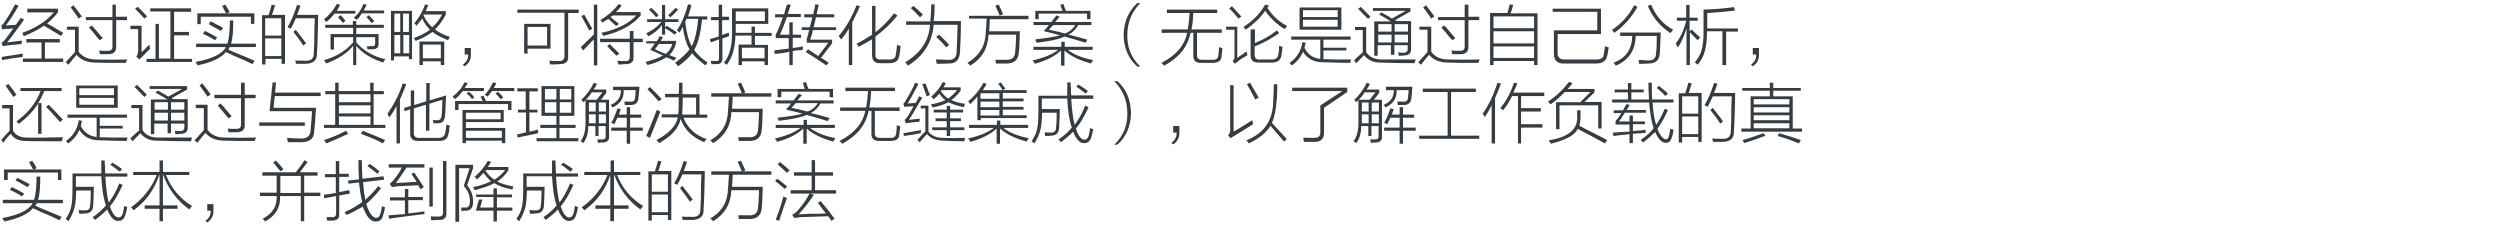 <?xml version="1.0" encoding="utf-8"?>
<!-- Generator: Adobe Illustrator 21.0.0, SVG Export Plug-In . SVG Version: 6.00 Build 0)  -->
<svg version="1.1" id="Layer_1" xmlns="http://www.w3.org/2000/svg" xmlns:xlink="http://www.w3.org/1999/xlink" x="0px" y="0px"
	 viewBox="0 0 807 77" style="enable-background:new 0 0 807 77;" xml:space="preserve">
<style type="text/css">
	.st0{fill:#91D2E0;}
	.st1{fill:#FFFFFF;}
	.st2{fill:#353D43;}
	.st3{fill:#0080C6;}
	.st4{fill:#9D9FA2;}
	.st5{fill:#0080C6;stroke:#0080C6;stroke-width:0.5;stroke-linecap:round;stroke-linejoin:round;stroke-miterlimit:10;}
	.st6{fill:#353D43;stroke:#353D43;stroke-width:0.5;stroke-miterlimit:10;}
</style>
<g>
	<g>
		<path class="st2" d="M2.3,13.7C3,13.6,4,13.5,5.4,13.3c0.8-0.1,1.3-0.1,1.7-0.2c-0.1,0.3-0.1,0.7-0.1,1.1
			c-3.2,0.3-5.2,0.5-6.1,0.7l-0.4-1.1c0.5-0.3,0.9-0.6,1.1-1c0.8-1,1.7-2.2,2.7-3.6c-0.3,0-0.6,0-1.1,0.1c-1.3,0-2.1,0.1-2.5,0.2
			L0.4,8.2c0.1,0,0.1,0,0.2-0.1c0.3-0.3,0.6-0.5,0.7-0.8c1.1-1.5,2.3-3.5,3.6-5.9l1.1,0.4C4.8,4.1,3.4,6.2,1.9,8.2
			c0.8,0,1.9-0.1,3.2-0.2c0.6-0.8,1.1-1.5,1.6-2.2l1.1,0.5C5.5,9.5,3.7,12,2.3,13.7z M0.7,19.4l-0.2-1c1-0.2,2.5-0.4,4.4-0.7
			c1.1-0.2,1.9-0.3,2.5-0.4c-0.1,0.4-0.1,0.8-0.1,1.1C5.1,18.6,2.8,19,0.7,19.4z M8.8,3.9V2.8h9.9V4c-1.1,1.4-2.3,2.6-3.5,3.6
			c0.9,0.4,2.2,1.2,4,2.3c0.5,0.3,1,0.5,1.2,0.7l-0.7,1c-1.5-0.9-3.3-2-5.5-3.3c-1.7,1.2-3.9,2.3-6.5,3.4c-0.1-0.1-0.2-0.3-0.3-0.7
			c-0.1-0.2-0.2-0.3-0.2-0.4c4.3-1.5,7.7-3.7,10.2-6.6H8.8z M7.4,18.9h6v-5.2H8.5v-1.1h10.8v1.1h-4.8v5.2h5.9V20h-13V18.9z"/>
		<path class="st2" d="M31,19.2c3.1,0.1,6.4,0.1,10.1,0c-0.1,0.1-0.3,0.5-0.5,1.1c-4.6,0-7.9,0-9.8-0.1c-2.6,0-4.6-0.8-6.1-2.5
			c-0.8,0.9-1.6,1.9-2.6,3.2l-0.9-0.8c0.9-1,1.9-2.1,3-3.3V9.6h-2.6V8.6h3.8v8.1C26.6,18.4,28.5,19.2,31,19.2z M25.4,6
			c-0.8-1.1-1.6-2.4-2.6-3.6l0.9-0.7c1.2,1.5,2.1,2.7,2.7,3.6L25.4,6z M36.3,1.5h1.1v3.9H41v1.1h-3.5v8.4c0.1,1.8-0.8,2.6-2.7,2.6
			c-1,0-1.9,0-2.5,0c-0.1-0.4-0.2-0.8-0.3-1.2c0.9,0.1,1.7,0.1,2.5,0.1c1.3,0.1,1.9-0.4,1.8-1.6V6.5h-8.6V5.5h8.6V1.5z M28.7,8.9
			l0.9-0.7c0.5,0.5,1.4,1.5,2.6,3c0.4,0.5,0.8,0.9,1,1.1l-1,0.7c-0.3-0.4-0.4-0.5-0.3-0.3C30.4,10.8,29.3,9.5,28.7,8.9z"/>
		<path class="st2" d="M45.8,16.8c0.6-0.6,1.4-1.4,2.4-2.4c0,0.2,0.1,0.5,0.2,1.1c0.1,0.1,0.1,0.1,0.1,0.2c-0.4,0.4-1,1-2,2
			c-0.7,0.7-1.2,1.2-1.5,1.5L44,18.3c0.4-0.5,0.6-1.3,0.6-2.1V9.4h-2.5V8.3h3.6V16.8z M44.5,2.2c0.8,0.8,1.8,1.8,3,3.1L46.6,6
			c-0.9-1-1.9-2.1-3-3.2L44.5,2.2z M48.5,3.7V2.7h13.2v1.1h-5.5v6.5h4.8v1.1h-4.8v7.6H62v1H47.3v-1h2.9V7.7h1.1v11.2H55V3.7H48.5z"
			/>
		<path class="st2" d="M63.8,21.1c-0.1-0.2-0.2-0.5-0.5-0.8c-0.1-0.2-0.1-0.3-0.2-0.3c5.4-1,8.7-2.6,9.8-4.8h-9.6v-1.1h10.1
			c0.5-1.5,0.8-4,0.8-7.5h1.1c0,3.4-0.2,5.9-0.7,7.5h8v1.1h-8.4c-0.1,0.1-0.1,0.2-0.2,0.3c-0.1,0.2-0.2,0.4-0.3,0.5
			c0.6,0.3,1.4,0.7,2.5,1.1c2.5,1,4.5,1.9,6,2.5l-0.7,1.1c-1.4-0.7-3.3-1.6-5.6-2.5c-1.3-0.6-2.2-1.1-3-1.4
			C71.4,18.7,68.4,20.1,63.8,21.1z M71.7,1.9l1-0.4c0.1,0.1,0.1,0.2,0.2,0.3c0.5,0.8,1,1.5,1.2,2.1l-0.9,0.4h8.9v3.4h-1.1V5.4H64.8
			v2.4h-1.1V4.3H73c-0.2-0.3-0.4-0.7-0.7-1.2C72.1,2.5,71.9,2.1,71.7,1.9z M69.4,13c-1.2-0.8-2.5-1.5-3.9-2.1l0.6-0.9
			c1.2,0.5,2.5,1.2,4,2.1L69.4,13z M71.3,10c-1.2-0.7-2.5-1.4-3.9-2.2L68,6.9c0.8,0.4,1.9,1,3.3,1.7C71.6,8.8,71.8,8.9,72,9L71.3,10
			z"/>
		<path class="st2" d="M84.6,4.9h2.1c0.4-1.3,0.8-2.4,1-3.4l1.1,0.2c-0.3,1.1-0.7,2.1-1,3.1H92v15.8h-1.1V19h-5.2v1.8h-1.1V4.9z
			 M85.6,5.9v5.6h5.2V5.9H85.6z M85.6,12.4v5.7h5.2v-5.7H85.6z M93.8,9.3c-0.1-0.1-0.3-0.2-0.5-0.3c-0.2-0.1-0.4-0.2-0.5-0.2
			c1.2-2,2.2-4.4,3.1-7.2l1.1,0.2c-0.3,1-0.7,2-1.1,3h6.8c0,0.3,0,0.7,0,1.3c-0.1,4.9-0.2,8.6-0.4,11.2c0.1,2.1-1.1,3.2-3.5,3.3
			c-1.1,0-2.2,0-3.2,0c0-0.1,0-0.1-0.1-0.2c-0.1-0.4-0.1-0.7-0.2-0.9c0.8,0.1,1.9,0.1,3.4,0.1c1.7,0.1,2.6-0.7,2.6-2.4
			c0.1-1.4,0.2-4.2,0.2-8.6c0.1-1.3,0.1-2.2,0.1-2.7h-6.1C94.8,7.5,94.3,8.6,93.8,9.3z M94.7,10.3l0.8-0.7c0.1,0.2,0.3,0.4,0.5,0.7
			c1.2,1.5,2.1,2.7,2.8,3.7l-0.9,0.7C96.9,13.1,95.8,11.7,94.7,10.3z"/>
		<path class="st2" d="M108.7,1.3l1.1,0.2c-0.3,0.7-0.7,1.4-1.1,2h6v0.9H108c-0.9,1.1-1.8,2.1-2.7,2.7c-0.3-0.4-0.5-0.7-0.8-0.8
			C106.3,4.9,107.7,3.2,108.7,1.3z M106.7,11h7.3V9H105V8h8.9V6.8h1.1V8h8.9v1H115V11h7.2v3.1c0.1,1.1-0.6,1.8-1.9,1.8
			c-0.4,0-1,0-1.7,0c0-0.1,0-0.3-0.1-0.5c0-0.2,0-0.4-0.1-0.5c0.2,0.1,0.5,0.1,0.9,0c0.3,0,0.5,0,0.7,0c0.8,0.1,1.2-0.3,1.1-1.1V12
			H115v1.7c2.5,2.8,5.6,4.6,9.4,5.4c-0.3,0.3-0.5,0.7-0.7,1.1c-3.9-1.3-6.8-3.1-8.7-5.4v6.2H114v-6.2c-1.9,2.4-4.8,4.2-8.7,5.7
			c-0.2-0.4-0.5-0.8-0.7-1.1c3.8-1,7-3,9.4-5.7V12h-6.2V16h-1.1V11z M111.5,6.7l-0.8,0.7c-0.5-0.6-1-1.2-1.6-1.8l0.8-0.7
			C110.5,5.4,111,6,111.5,6.7z M117.3,1.3l1.1,0.2c-0.3,0.7-0.7,1.3-1,1.9h6.6v0.9h-7.2c-0.4,0.7-0.9,1.4-1.6,2.1
			c-0.1-0.1-0.4-0.3-1-0.7C115.7,4.5,116.7,3,117.3,1.3z M120.8,6.8l-0.8,0.7c-0.5-0.7-1.1-1.3-1.7-2l0.8-0.6
			C119.5,5.4,120.1,6,120.8,6.8z"/>
		<path class="st2" d="M126.3,3.5h6.7v15.6h-1v-0.9h-4.8v1.3h-1V3.5z M127.3,4.4v5.9h1.9V4.4H127.3z M127.3,11.3v5.9h1.9v-5.9H127.3
			z M132,4.4h-1.9v5.9h1.9V4.4z M130.2,11.3v5.9h1.9v-5.9H130.2z M134.5,8.3c-0.2-0.3-0.5-0.5-0.8-0.7c1.6-2,2.8-4,3.5-6.2l1.1,0.3
			c-0.1,0.2-0.3,0.5-0.5,1c-0.2,0.4-0.3,0.7-0.4,0.9h6.5v1.1c-1.1,2.1-2.3,3.7-3.5,4.8c1.3,1,2.9,1.8,4.8,2.4
			c-0.1,0.1-0.1,0.2-0.2,0.4c-0.2,0.3-0.3,0.5-0.3,0.7c-2.1-0.8-3.8-1.7-5.1-2.7c-1.3,1-3.1,2-5.4,2.9c-0.2-0.3-0.4-0.6-0.6-0.9
			c2.1-0.8,3.9-1.7,5.2-2.7c-1-1-1.9-2.2-2.5-3.6C135.7,6.7,135.1,7.5,134.5,8.3z M135.4,13.4h8V21h-1.1v-1.2h-5.8V21h-1.1V13.4z
			 M136.5,14.4v4.4h5.8v-4.4H136.5z M136.8,4.7L136.8,4.7c-0.1,0.1-0.1,0.1-0.1,0.2c0.6,1.4,1.5,2.7,2.8,3.9
			c1.1-0.9,2.2-2.2,3.2-4.1H136.8z"/>
		<path class="st2" d="M152,15.5v1.8c0.1,1.9-0.6,3.2-2,4.1l-0.6-0.5c1.2-0.9,1.8-2,1.7-3.3H150v-2.1H152z"/>
		<path class="st2" d="M167,3.1h19.8v1.1h-3.4v14.1c0.1,1.6-0.8,2.4-2.7,2.4c-0.8,0.1-1.9,0.1-3.1,0.1c0-0.1,0-0.2-0.1-0.4
			c-0.1-0.3-0.1-0.6-0.2-0.8c1.2,0.1,2.2,0.1,3,0.1c1.3,0.1,1.9-0.5,1.9-1.6V4.1H167V3.1z M169.2,7.7h8.5v8h-7.4v1.6h-1.1V7.7z
			 M170.3,8.7v6h6.3v-6H170.3z"/>
		<path class="st2" d="M187.5,15.2c1.7-1.6,3.1-3,4.2-4.1V1.5h1.1v19.6h-1.1v-8.4c-1.1,1.1-2.3,2.4-3.5,3.6L187.5,15.2z M187.7,5.2
			l0.9-0.5c0.1,0.2,0.3,0.6,0.6,1.1c0.9,1.6,1.6,2.8,2,3.5l-1,0.5C189.4,8.3,188.6,6.8,187.7,5.2z M194.5,7.3
			c-0.1-0.1-0.2-0.2-0.3-0.4c-0.2-0.2-0.4-0.4-0.4-0.4c2.3-1.4,4.3-3.1,5.9-5.2l1,0.5c-0.1,0.1-0.3,0.3-0.5,0.6
			c-0.3,0.4-0.7,0.9-1.4,1.5h8V5c-2.6,3.1-6.6,5.3-12.1,6.6c-0.1-0.2-0.2-0.5-0.6-1c5.1-1.1,8.9-3,11.3-5.6h-7.6
			c-0.2,0.2-0.5,0.3-0.7,0.5c0.2,0.2,0.5,0.4,0.8,0.7c0.8,0.6,1.4,1.1,1.9,1.5l-0.9,0.7c-0.5-0.5-1.3-1.2-2.3-2.1
			c0.1,0.1,0,0-0.2-0.2C195.7,6.5,195.1,6.9,194.5,7.3z M203.4,10h1.1v2.5h3v1.1h-3v4.9c0.1,1.4-0.8,2.2-2.5,2.2
			c-0.3,0-0.8,0-1.3,0.1c-0.5,0-0.8,0-1.1,0c0-0.1,0-0.2-0.1-0.4c-0.1-0.3-0.1-0.6-0.2-0.8c0.8,0.1,1.6,0.1,2.4,0.1
			c1.1,0.1,1.6-0.4,1.6-1.4v-4.7h-9.6v-1.1h9.6V10z M196,14.9l0.8-0.7c0.4,0.4,1.1,1.1,2.1,2.1c0.4,0.4,0.8,0.8,1,1l-0.9,0.7
			C197.8,16.8,196.8,15.8,196,14.9z"/>
		<path class="st2" d="M208.6,13.3h3.4c0.4-0.5,0.7-1.1,0.9-1.6L214,12c-0.2,0.4-0.5,0.8-0.7,1.2h5c-0.2,1.8-1,3.3-2.2,4.6
			c0.8,0.3,1.5,0.6,2.2,0.8l-0.7,1c-0.8-0.4-1.6-0.8-2.5-1.1c-1.7,1.1-3.7,1.9-6.1,2.5c-0.1-0.2-0.2-0.4-0.5-0.8
			c-0.1-0.1-0.1-0.1-0.1-0.2c2.5-0.7,4.3-1.3,5.6-2.1c-0.3-0.1-0.7-0.3-1.4-0.6c-0.3-0.2-1.2-0.6-2.7-1.2c0.1-0.1,0.3-0.3,0.5-0.7
			c0.4-0.6,0.8-1.1,1-1.4h-2.8V13.3z M213.7,1.6h1v4.6h4.3v0.9h-4.3v1.8l0.5-0.6c1.4,0.9,2.5,1.6,3.3,2.1l-0.7,0.8
			c-0.7-0.5-1.7-1.3-3.1-2.1v2.1h-1V8.1c-1,1.4-2.5,2.6-4.4,3.6c-0.1-0.1-0.2-0.3-0.5-0.7c-0.1-0.2-0.2-0.3-0.2-0.3
			c1.8-0.7,3.4-1.9,4.9-3.6h-4.6V6.2h4.8V1.6z M209.5,3.1l0.7-0.6c1,0.9,1.8,1.7,2.4,2.4l-0.8,0.7C211.3,4.9,210.5,4.1,209.5,3.1z
			 M211.4,15.9c0.3,0.1,0.7,0.3,1.3,0.6c1,0.4,1.7,0.7,2.2,0.9c1.1-0.9,1.8-1.9,2.1-3.2h-4.3C212.2,14.9,211.8,15.4,211.4,15.9z
			 M218.9,3.1c-0.8,0.9-1.6,1.7-2.5,2.5l-0.7-0.7c0.7-0.7,1.5-1.4,2.4-2.4L218.9,3.1z M217.9,20.3c2.4-1.8,3.9-3.3,4.7-4.4
			c-1.1-1.8-1.8-4.2-2.2-7.2c-0.1,0.2-0.3,0.5-0.5,0.9c-0.2,0.4-0.4,0.7-0.5,0.9c-0.3-0.3-0.6-0.5-0.9-0.7c1.5-2.2,2.7-5,3.6-8.4
			l1.1,0.2c-0.3,1.3-0.7,2.5-1.1,3.7h6.2v1h-1.7c-0.4,4.5-1.3,7.8-2.5,9.8c0.8,1.3,2.2,2.6,4.3,4.1c-0.3,0.3-0.5,0.6-0.7,0.9
			c-2-1.5-3.4-2.8-4.3-3.9c-0.9,1.3-2.4,2.7-4.5,4.2C218.6,20.9,218.3,20.6,217.9,20.3z M221.2,7.1c0.4,3.5,1.1,6.1,2.1,7.8
			c1-1.9,1.7-4.8,2.1-8.8h-3.8C221.4,6.4,221.3,6.8,221.2,7.1z"/>
		<path class="st2" d="M229.4,13.7l-0.2-1.1c0.2-0.1,0.4-0.1,0.7-0.2c0.4-0.1,1.1-0.3,2.1-0.6V6.5h-2.5V5.5h2.5V1.5h1.1v3.9h2.2v1.1
			h-2.2v4.8c0.3-0.1,0.6-0.2,1.1-0.4c0.5-0.2,0.8-0.3,1.1-0.3c0,0.3,0,0.7,0,1.1c-0.5,0.2-1.2,0.4-2.1,0.7v6.2
			c0.1,1.5-0.6,2.2-2,2.1c-0.7,0-1.2,0-1.6,0c0-0.2,0-0.4-0.1-0.8c-0.1-0.1-0.1-0.2-0.1-0.3c0.8,0.1,1.3,0.1,1.6,0.1
			c0.8,0.1,1.2-0.3,1.1-1.1v-5.9C231.1,13.1,230.2,13.4,229.4,13.7z M242.6,8.6h1.1v2h5.4v1h-5.4v2.9h4.2V21h-1.1v-1.2h-7.3V21h-1.1
			v-6.6h4.2v-2.9h-5.2c-0.1,4-1,7.1-2.8,9.4c-0.3-0.2-0.6-0.4-0.9-0.7c1.9-2.2,2.7-5.7,2.6-10.4V2.7H248v5h-10.5v2.1v0.8h5.1V8.6z
			 M237.5,3.7v3.1h9.4V3.7H237.5z M239.5,15.4v3.4h7.3v-3.4H239.5z"/>
		<path class="st2" d="M250.1,17.4l-0.2-1.1c1.9-0.3,3.4-0.5,4.7-0.6v-3.4h-4.2v-1.1c0.6-1.1,1.4-3,2.3-5.6h-2.5v-1h2.9
			c0.1-0.2,0.2-0.6,0.3-1.1c0.3-1,0.5-1.7,0.7-2.1l1.2,0.2c-0.1,0.2-0.2,0.4-0.3,0.8c-0.3,0.9-0.6,1.6-0.7,2.1h4.2v1h-4.5
			c-0.7,2-1.4,3.9-2.2,5.7h3v-4h1.1v4h2.7v1h-2.7v3.3c1.3-0.2,2.4-0.3,3.3-0.5l-0.1,1.1c-0.4,0.1-1.2,0.1-2.2,0.2
			c-0.4,0.1-0.8,0.1-1,0.2v4.5h-1.1v-4.3C253.2,17.1,251.7,17.3,250.1,17.4z M260.4,12.6c0.3-0.8,0.5-1.7,0.8-2.9h-2.4V8.8h2.6
			c0.3-1.1,0.6-2.2,0.8-3.2h-2.6v-1h2.9c0.3-1.1,0.5-2.2,0.7-3.2l1.1,0.1c-0.2,1.1-0.5,2.1-0.7,3.1h5.7v1h-5.9
			c-0.2,1-0.5,2.1-0.8,3.2h7.3v0.9h-7.5c-0.1,0.2-0.1,0.5-0.2,1c-0.1,0.4-0.3,1.1-0.7,2.1h7.1V14l-3.6,4.7c0.9,0.4,1.7,1,2.5,1.6
			l-0.8,0.8c-2.1-1.5-4.3-2.9-6.6-4.3l0.7-0.9c1.1,0.7,2.2,1.4,3.3,2.2l3.3-4.3h-7V12.6z"/>
		<path class="st2" d="M271.5,12.8c-0.1-0.3-0.3-0.6-0.6-0.9c-0.1-0.1-0.1-0.2-0.2-0.2c2.4-2.8,4.3-6.2,5.8-10l1.1,0.3
			c-0.8,1.9-1.7,3.6-2.5,5.2V21h-1.1V9.2C273.3,10.5,272.4,11.7,271.5,12.8z M277.2,15.1c-0.3-0.4-0.5-0.8-0.7-1
			c1.8-0.9,3.5-1.9,5-2.9V1.9h1.1v8.5c2.1-1.6,4.1-3.6,6-6.1l1.1,0.7c-2.1,2.6-4.4,4.8-7.1,6.8v5.7c-0.1,1.3,0.5,1.8,2,1.7h2.3
			c1.3,0.1,2.1-0.4,2.2-1.2c0.1-0.5,0.3-1.7,0.5-3.6c0.2,0.2,0.6,0.3,1.1,0.4c-0.1,1.3-0.2,2.5-0.5,3.5c-0.2,1.4-1.3,2.1-3.2,2.1
			h-2.7c-1.9,0.1-2.8-0.8-2.8-2.7v-5C280.1,13.5,278.7,14.3,277.2,15.1z"/>
		<path class="st2" d="M300.6,1.4h1.1c0,2-0.1,3.8-0.3,5.4h8.8c0,2.6-0.1,5.8-0.3,9.8c-0.1,2.7-1.3,4-3.9,3.9
			c-1.8,0.1-3,0.1-3.6,0.1c-0.1-0.5-0.2-1-0.3-1.4c0.2,0,0.7,0,1.5,0c1.1,0.1,1.9,0.1,2.3,0.1c1.9,0.2,2.9-0.7,2.9-2.7
			c0.1-1.4,0.2-4.1,0.3-8.1c0,0.2,0,0,0-0.5h-7.7c-0.5,5.7-3.3,10.1-8.3,13.2c-0.1-0.1-0.2-0.3-0.4-0.5c-0.2-0.3-0.4-0.5-0.5-0.6
			c5-3,7.7-7,8-12.1h-7.7V6.9h7.8C300.5,5.2,300.6,3.4,300.6,1.4z M294,2.6l0.9-0.7c0.1,0.1,0.1,0.1,0.2,0.2
			c0.9,0.8,1.8,1.6,2.8,2.6L297,5.6C296.1,4.6,295.1,3.6,294,2.6z M302.2,11.9l0.9-0.7c0.5,0.4,1.3,1.2,2.3,2.2
			c0.4,0.5,0.8,0.8,1,1.1l-1,0.8C304.4,14,303.3,12.9,302.2,11.9z"/>
		<path class="st2" d="M318.2,10.5c0.1-0.6,0.1-1.6,0.2-3c0.1-0.7,0.1-1.1,0.1-1.5h-5.7V5.1H332v1.1h-12.5c0,1.3-0.1,2.6-0.2,3.9
			h9.9c0,1.2-0.1,3.1-0.2,5.7c-0.1,0.5-0.1,0.8-0.1,1.1c-0.2,2.5-1.6,3.7-4.3,3.6c-1.3,0-2.3,0-3.1,0c-0.1-0.5-0.1-0.9-0.2-1.2
			c0.9,0,2.1,0,3.4,0c1.9,0.1,2.9-0.7,3-2.5c0.1-0.8,0.2-2.4,0.3-4.7c0-0.4,0-0.7,0-0.9h-8.9c-0.2,4.4-2.1,7.7-5.9,10
			c-0.3-0.3-0.6-0.6-0.9-0.9C316.1,18,318.1,14.8,318.2,10.5z M321.3,1.8l1.1-0.3c0.5,1.1,1,2.1,1.4,3.1L322.7,5
			c-0.1-0.3-0.3-0.7-0.6-1.4C321.7,2.8,321.4,2.2,321.3,1.8z"/>
		<path class="st2" d="M334,20.6c-0.1-0.4-0.3-0.7-0.7-1.1c3.6-0.8,6.3-1.9,8.3-3.4h-8v-1h9v-1.6h1.1v1.6h9v1h-8
			c1.9,1.5,4.6,2.6,8.2,3.3c-0.3,0.3-0.5,0.7-0.7,1.1c-3.7-1-6.6-2.4-8.6-4.2v4.9h-1.1v-4.9C340.6,18.1,337.7,19.6,334,20.6z
			 M334.6,13.8l-0.4-1.1c3.6-0.4,6.2-0.8,8-1.3c-0.7-0.2-1.6-0.4-3-0.8c-1-0.2-1.8-0.4-2.3-0.6c0.6-0.6,1.2-1.2,1.7-1.9h-5v-1h5.8
			c0.6-0.8,1.1-1.5,1.6-2.1l1.1,0.4c-0.5,0.5-1,1.1-1.5,1.7h11.7v1h-4.3c-0.7,1.4-1.8,2.4-3.1,3.1c2.3,0.5,4.3,1.1,6.1,1.6l-0.6,1
			c-2.1-0.7-4.3-1.3-6.8-2C342.1,12.6,339,13.3,334.6,13.8z M342.3,1.5l1-0.2c0.1,0.3,0.2,0.6,0.3,1c0.2,0.5,0.4,1,0.5,1.2h7.9v2.7
			h-1.1V4.4h-15.6v1.8h-1.1V3.5h8.8C342.7,2.8,342.5,2.2,342.3,1.5z M338.6,9.6c2,0.4,3.7,0.8,5.2,1.2c1.4-0.5,2.5-1.4,3.3-2.7H340
			c-0.2,0.2-0.4,0.4-0.7,0.7C339,9.2,338.8,9.5,338.6,9.6z"/>
		<path class="st2" d="M368.1,21.5h-1c-2.8-2.5-4.3-5.9-4.4-10.2c0.1-4.3,1.6-7.7,4.4-10.3h1c-2.8,2.8-4.2,6.3-4.2,10.3
			C363.8,15.3,365.2,18.7,368.1,21.5z"/>
		<path class="st2" d="M376.7,3.1h16.2v1.1h-7.7c-0.1,1.9-0.2,3.7-0.6,5.3h9.8v1.1h-8v7.1c-0.1,1.1,0.5,1.7,2,1.6h2.9
			c1.3,0.1,1.9-0.4,2-1.6c0.1-0.4,0.1-1.3,0.2-2.5c0.4,0.2,0.8,0.3,1.1,0.4c-0.1,1-0.2,1.9-0.3,2.7c-0.1,1.4-1.1,2-3,2h-3.4
			c-1.9,0.1-2.8-0.8-2.7-2.5v-7.2h-0.9c-0.9,4.5-3.7,8-8.5,10.6c-0.1-0.1-0.1-0.1-0.2-0.2c-0.3-0.3-0.5-0.5-0.7-0.7
			c4.7-2.4,7.5-5.6,8.3-9.7H375V9.5h8.4c0.3-1.6,0.5-3.4,0.6-5.3h-7.3V3.1z"/>
		<path class="st2" d="M399.4,8.6v10.1c1.3-0.9,2.2-1.6,3-2.1c0,0.1,0,0.2,0.1,0.4c0,0.3,0.1,0.6,0.2,0.8c-1.2,0.7-2.3,1.3-3.2,2.1
			c-0.3,0.2-0.6,0.4-0.9,0.7l-0.7-0.9c0.4-0.4,0.6-0.8,0.6-1.3V9.6h-2.7v-1H399.4z M399.8,6c-0.2-0.2-0.4-0.4-0.6-0.7
			c-1.1-1.3-1.9-2.1-2.4-2.6l0.9-0.7c1.1,1.3,2.1,2.4,3,3.3L399.8,6z M414.7,9.4c-2.5-1.5-4.6-3.5-6.3-5.9c-1.5,2.2-3.6,4.2-6.3,6.1
			c-0.2-0.3-0.5-0.6-0.7-0.9c3.1-2,5.4-4.4,7-7.2l1.2,0.2c-0.2,0.3-0.3,0.6-0.5,0.8c1.6,2.5,3.7,4.5,6.4,5.9
			C415.2,8.7,415,9.1,414.7,9.4z M404,9.5h1.1v4.4c2.7-1.1,5.1-2.5,7.1-4.1l0.7,0.9c-2.4,1.7-5,3.1-7.9,4.3v2.6
			c-0.1,1.2,0.6,1.8,2.1,1.6h3.4c1.3,0,2-0.5,2.1-1.5c0.2-0.7,0.3-1.7,0.3-2.9c0.2,0.1,0.5,0.2,0.9,0.2c0.1,0.1,0.2,0.1,0.2,0.1
			c-0.1,1.1-0.2,2.2-0.4,3c-0.3,1.4-1.3,2.1-3,2.1h-4.1c-2,0.1-2.9-0.8-2.8-2.6V9.5z"/>
		<path class="st2" d="M420.4,13.6l1.1,0.2c-0.1,0.2-0.1,0.4-0.2,0.7c-0.1,0.4-0.2,0.8-0.2,1c1.1,2.1,2.8,3.3,5.1,3.5v-6.2h-9.4v-1
			H436v1h-8.8v2.6h7.4v0.9h-7.4v2.8c0.2,0,0.3,0,0.3,0c2,0.1,4.9,0.1,8.7,0.1c-0.2,0.3-0.3,0.7-0.3,1.1c-2.4,0-5.2-0.1-8.4-0.2
			c-3.2,0.1-5.5-1.1-6.9-3.4c-0.6,1.6-1.8,3.1-3.6,4.4c-0.1-0.1-0.2-0.2-0.3-0.3c-0.2-0.2-0.3-0.4-0.4-0.5
			C418.6,18.7,420,16.5,420.4,13.6z M419.6,2.4H433v7.2h-13.5V2.4z M420.6,3.3v2.2h11.2V3.3H420.6z M420.6,6.4v2.2h11.2V6.4H420.6z"
			/>
		<path class="st2" d="M446,19.2c3.8,0,7.5,0,11,0c-0.1,0.2-0.1,0.4-0.2,0.6c-0.1,0.3-0.1,0.5-0.2,0.6c-4.3,0-8-0.1-11.1-0.2
			c-2.2,0-3.9-0.8-5.2-2.4c-0.5,0.5-1.2,1.3-2.2,2.3c-0.2,0.2-0.3,0.3-0.3,0.3l-0.7-0.9c0.5-0.6,1.5-1.5,2.8-2.6V9.7h-2.5v-1h3.6
			v8.1C442.1,18.5,443.8,19.2,446,19.2z M441.6,6.1c-0.3-0.3-0.8-0.8-1.6-1.6c-0.7-0.8-1.2-1.3-1.6-1.6l0.8-0.7c1,0.9,2.1,2,3.2,3.2
			L441.6,6.1z M445.2,4.7l0.7-0.7c0.5,0.3,1.3,0.7,2.3,1.3c0.5,0.3,0.9,0.5,1.1,0.7l4.5-2.5h-10.6V2.6h12.1v1.1l-5,2.8
			c0.1,0.1,0.2,0.2,0.4,0.2l0.2,0.1h4.6v8.9c0.1,1.4-0.7,2.2-2.2,2.2c-0.6,0.1-1.2,0.1-1.8,0.1c0-0.4-0.1-0.8-0.2-1.1
			c0.5,0.1,1,0.1,1.6,0.1c1.1,0.1,1.6-0.4,1.5-1.6v-0.8h-4.3v3.1h-1.1v-3.1h-4.3V18h-1.1V6.9h5.3C447.6,6,446.3,5.3,445.2,4.7z
			 M444.9,7.8v2.4h4.3V7.8H444.9z M444.9,11.2v2.5h4.3v-2.5H444.9z M454.5,7.8h-4.3v2.4h4.3V7.8z M450.2,11.2v2.5h4.3v-2.5H450.2z"
			/>
		<path class="st2" d="M467.6,19.2c3.1,0.1,6.4,0.1,10.1,0c-0.1,0.1-0.3,0.5-0.5,1.1c-4.6,0-7.9,0-9.8-0.1c-2.6,0-4.6-0.8-6.1-2.5
			c-0.8,0.9-1.6,1.9-2.6,3.2l-0.9-0.8c0.9-1,1.9-2.1,3-3.3V9.6h-2.6V8.6h3.8v8.1C463.2,18.4,465.1,19.2,467.6,19.2z M462,6
			c-0.8-1.1-1.6-2.4-2.6-3.6l0.9-0.7c1.2,1.5,2.1,2.7,2.7,3.6L462,6z M472.9,1.5h1.1v3.9h3.5v1.1H474v8.4c0.1,1.8-0.8,2.6-2.7,2.6
			c-1,0-1.9,0-2.5,0c-0.1-0.4-0.2-0.8-0.3-1.2c0.9,0.1,1.7,0.1,2.5,0.1c1.3,0.1,1.9-0.4,1.8-1.6V6.5h-8.6V5.5h8.6V1.5z M465.3,8.9
			l0.9-0.7c0.5,0.5,1.4,1.5,2.6,3c0.4,0.5,0.8,0.9,1,1.1l-1,0.7c-0.3-0.4-0.4-0.5-0.3-0.3C466.9,10.8,465.9,9.5,465.3,8.9z"/>
		<path class="st2" d="M481,4.2h5.6c0.3-1.1,0.6-2,0.7-2.8l1.2,0.2c-0.1,0.1-0.1,0.3-0.2,0.6c-0.1,0.4-0.3,1.1-0.7,2.1h8.7V21h-1.1
			v-1.3h-13.1V21H481V4.2z M482.1,5.3v3.8h13.1V5.3H482.1z M482.1,10.1V14h13.1v-3.9H482.1z M482.1,15v3.7h13.1V15H482.1z"/>
		<path class="st2" d="M502.8,11v6c-0.1,1.6,0.8,2.3,2.6,2.2h9.6c1.5,0.1,2.4-0.4,2.6-1.2c0.2-0.8,0.3-1.9,0.5-3.1
			c0.4,0.2,0.8,0.3,1.2,0.4c-0.1,0.6-0.2,1.4-0.4,2.4c-0.1,0.3-0.2,0.5-0.2,0.7c-0.4,1.4-1.6,2.1-3.5,2.1h-10.3
			c-2.2,0.1-3.3-1-3.3-3.1V9.8h14v-6h-14.4V2.8h15.6V11H502.8z"/>
		<path class="st2" d="M521.1,10.6c-0.1-0.1-0.2-0.3-0.4-0.5c-0.2-0.2-0.3-0.4-0.4-0.4c3.1-2.1,5.5-4.7,7.2-8l1.1,0.5
			C526.6,5.7,524.1,8.5,521.1,10.6z M522.9,10.5h13.2c-0.1,2.6-0.2,4.8-0.3,6.6c-0.1,2.2-1.3,3.4-3.6,3.4c-1.3,0.1-2.3,0.1-3.1,0.1
			c0-0.4-0.1-0.8-0.2-1.2c0.2,0,0.6,0,1.1,0c0.8,0.1,1.5,0.1,2.1,0.1c1.6,0.1,2.5-0.7,2.5-2.5c0.2-1.6,0.2-3.4,0.2-5.4H528
			c-0.1,4.6-2.2,7.8-6.4,9.6c-0.1-0.1-0.2-0.3-0.5-0.7c-0.1-0.2-0.2-0.3-0.2-0.3c3.9-1.4,5.9-4.3,6-8.6h-3.9V10.5z M531.9,1.9
			l1.1-0.4c1.5,3.7,3.9,6.4,7.1,8.1c-0.3,0.4-0.6,0.7-0.9,1.1C535.8,8.4,533.4,5.5,531.9,1.9z"/>
		<path class="st2" d="M541.6,15.4c-0.3-0.8-0.5-1.2-0.7-1.3c1.5-1.9,2.7-4.4,3.4-7.4h-3v-1h3V1.6h1.1v4.1h2.6v1h-2.6v3.5l0.6-0.7
			c0.3,0.2,0.7,0.7,1.4,1.3c0.8,0.7,1.2,1.1,1.4,1.3L548,13c-0.3-0.3-1.1-1.2-2.5-2.6V21h-1.1V9.1C543.7,11.5,542.8,13.6,541.6,15.4
			z M547.1,20.1c1.1-1.4,1.9-2.7,2.2-4c0.4-1.3,0.6-3.3,0.6-5.9V3.1c3.6-0.1,6.9-0.4,9.8-0.8l0.4,1.1c-2.4,0.3-5.4,0.6-9,0.8v5h9.9
			v1h-3.8V21H556V10.1h-5c0.1,4.9-0.9,8.5-3,10.8c-0.1-0.1-0.3-0.3-0.6-0.5C547.3,20.3,547.2,20.2,547.1,20.1z"/>
		<path class="st2" d="M567.8,15.5v1.8c0.1,1.9-0.6,3.2-2,4.1l-0.6-0.5c1.2-0.9,1.8-2,1.7-3.3h-1.1v-2.1H567.8z"/>
		<path class="st2" d="M8.6,44.4c2.2,0.1,6.2,0,11.7-0.1c0,0.2-0.1,0.4-0.2,0.7c-0.1,0.3-0.1,0.5-0.2,0.6c-6.3,0-10.2,0-11.6-0.1
			c-2.3,0-3.9-0.8-4.8-2.3c-0.8,0.7-1.6,1.6-2.4,2.9l-0.7-0.9C1.4,44,2.3,43,3.1,42.2V35H0.7v-1.1h3.5v8.3
			C5.1,43.7,6.5,44.4,8.6,44.4z M4.3,31.3c-0.8-1.3-1.7-2.5-2.5-3.6l0.9-0.6c0.7,0.8,1.6,2,2.6,3.5L4.3,31.3z M6.6,28.4h13.3v1h-5.6
			c-0.8,1.9-1.5,3.2-2,3.9h1.1v9.9h-1.1v-9.8c-1.3,2.2-3.4,4.4-6.2,6.6C6.1,40,6,39.8,5.7,39.6c-0.2-0.2-0.3-0.3-0.4-0.4
			c3.7-2.7,6.3-5.9,7.8-9.8H6.6V28.4z M19.4,39.4c-0.2-0.2-0.5-0.5-0.9-1c-1-1.1-2.2-2.5-3.6-3.9l0.8-0.7c1.5,1.5,3,3.1,4.6,4.8
			L19.4,39.4z"/>
		<path class="st2" d="M25.4,38.8l1.1,0.2c-0.1,0.2-0.1,0.4-0.2,0.7c-0.1,0.4-0.2,0.8-0.2,1c1.1,2.1,2.8,3.3,5.1,3.5V38h-9.4v-1H41
			v1h-8.8v2.6h7.4v0.9h-7.4v2.8c0.2,0,0.3,0,0.3,0c2,0.1,4.9,0.1,8.7,0.1c-0.2,0.3-0.3,0.7-0.3,1.1c-2.4,0-5.2-0.1-8.4-0.2
			c-3.2,0.1-5.5-1.1-6.9-3.4C25,43.5,23.8,45,22,46.3c-0.1-0.1-0.2-0.2-0.3-0.3c-0.2-0.2-0.3-0.4-0.4-0.5
			C23.6,43.9,25,41.7,25.4,38.8z M24.6,27.6H38v7.2H24.6V27.6z M25.6,28.5v2.2h11.2v-2.2H25.6z M25.6,31.6v2.2h11.2v-2.2H25.6z"/>
		<path class="st2" d="M51,44.4c3.8,0,7.5,0,11,0c-0.1,0.2-0.1,0.4-0.2,0.6c-0.1,0.3-0.1,0.5-0.2,0.6c-4.3,0-8-0.1-11.1-0.2
			c-2.2,0-3.9-0.8-5.2-2.4c-0.5,0.5-1.2,1.3-2.2,2.3c-0.2,0.2-0.3,0.3-0.3,0.3l-0.7-0.9c0.5-0.6,1.5-1.5,2.8-2.6v-7.2h-2.5v-1h3.6
			v8.1C47.1,43.7,48.8,44.4,51,44.4z M46.6,31.3c-0.3-0.3-0.8-0.8-1.6-1.6c-0.7-0.8-1.2-1.3-1.6-1.6l0.8-0.7c1,0.9,2.1,2,3.2,3.2
			L46.6,31.3z M50.2,29.9l0.7-0.7c0.5,0.3,1.3,0.7,2.3,1.3c0.5,0.3,0.9,0.5,1.1,0.7l4.5-2.5H48.3v-0.9h12.1v1.1l-5,2.8
			c0.1,0.1,0.2,0.2,0.4,0.2l0.2,0.1h4.6V41c0.1,1.4-0.7,2.2-2.2,2.2c-0.6,0.1-1.2,0.1-1.8,0.1c0-0.4-0.1-0.8-0.2-1.1
			c0.5,0.1,1,0.1,1.6,0.1c1.1,0.1,1.6-0.4,1.5-1.6v-0.8h-4.3v3.1h-1.1v-3.1h-4.3v3.4h-1.1V32.1h5.3C52.6,31.2,51.3,30.5,50.2,29.9z
			 M49.9,33v2.4h4.3V33H49.9z M49.9,36.4v2.5h4.3v-2.5H49.9z M59.5,33h-4.3v2.4h4.3V33z M55.2,36.4v2.5h4.3v-2.5H55.2z"/>
		<path class="st2" d="M72.6,44.4c3.1,0.1,6.4,0.1,10.1,0c-0.1,0.1-0.3,0.5-0.5,1.1c-4.6,0-7.9,0-9.8-0.1c-2.6,0-4.6-0.8-6.1-2.5
			c-0.8,0.9-1.6,1.9-2.6,3.2l-0.9-0.8c0.9-1,1.9-2.1,3-3.3v-7.1h-2.6v-1.1h3.8v8.1C68.2,43.6,70.1,44.4,72.6,44.4z M67,31.2
			c-0.8-1.1-1.6-2.4-2.6-3.6l0.9-0.7c1.2,1.5,2.1,2.7,2.7,3.6L67,31.2z M77.9,26.7H79v3.9h3.5v1.1H79v8.4c0.1,1.8-0.8,2.6-2.7,2.6
			c-1,0-1.9,0-2.5,0c-0.1-0.4-0.2-0.8-0.3-1.2c0.9,0.1,1.7,0.1,2.5,0.1c1.3,0.1,1.9-0.4,1.8-1.6v-8.3h-8.6v-1.1h8.6V26.7z
			 M70.3,34.1l0.9-0.7c0.5,0.5,1.4,1.5,2.6,3c0.4,0.5,0.8,0.9,1,1.1l-1,0.7c-0.3-0.4-0.4-0.5-0.3-0.3C71.9,36,70.9,34.7,70.3,34.1z"
			/>
		<path class="st2" d="M83.7,39.5h14.7v1.1H83.7V39.5z M87,35.9l1-9.3h1.1l-0.3,3.3h14.7V31H88.7l-0.4,3.8H102
			c-0.2,3.7-0.4,6.3-0.6,7.9c-0.1,2.1-1.5,3.2-4.2,3.2c-1.8,0-3.2,0-4.3,0c0-0.2,0-0.4-0.1-0.7c-0.1-0.3-0.1-0.5-0.2-0.7
			c1.3,0.1,2.7,0.2,4.4,0.2c2,0.1,3-0.7,3.2-2.2c0.1-0.4,0.1-1.1,0.2-2.1c0.2-2,0.3-3.5,0.3-4.5H87z"/>
		<path class="st2" d="M105,29.4h3.2v-2.7h1.1v2.7h10.2v-2.7h1.1v2.7h3.3v1h-3.3v9.9h3.8v1h-19.8v-1h3.6v-9.9H105V29.4z M111.7,42.2
			l0.7,1c-3.2,1.5-5.6,2.5-7.1,3.1c-0.2-0.4-0.4-0.8-0.7-1.1C107.4,44.3,109.7,43.3,111.7,42.2z M109.4,30.4V33h10.2v-2.6H109.4z
			 M109.4,34v2.6h10.2V34H109.4z M109.4,37.6v2.7h10.2v-2.7H109.4z M116.5,43.2l0.6-1c0.3,0.1,0.7,0.3,1.4,0.6
			c2.8,1.1,4.7,1.9,5.8,2.4l-0.7,1.1C122.1,45.4,119.7,44.4,116.5,43.2z"/>
		<path class="st2" d="M125.7,37.9c-0.1-0.1-0.1-0.2-0.2-0.3c-0.2-0.4-0.3-0.7-0.4-0.9c2.2-3.2,3.9-6.5,4.9-9.8l1.1,0.3
			c-0.1,0.2-0.2,0.5-0.3,0.9c-0.7,1.8-1.3,3.1-1.7,4v14.2H128V34.2C127.3,35.6,126.5,36.8,125.7,37.9z M130.5,34.8l2.1-0.6v-5h1.1
			v4.7l3.9-1.2v-5.9h1.1v5.6l5.3-1.6c0,0.4,0,1-0.1,1.8c-0.1,2.4-0.1,3.8-0.2,4.3c-0.1,2-0.8,2.9-2.3,2.9c-0.5,0-1,0-1.5,0
			c0-0.2,0-0.5-0.1-0.9c0.1,0.3,0,0.2-0.1-0.2c0.5,0.1,1,0.1,1.4,0.1c0.9,0.1,1.4-0.5,1.5-1.8c0.1-2,0.2-3.6,0.2-4.8l-4.2,1.3v8.7
			h-1.1v-8.4l-3.9,1.2v7.6c-0.2,1.4,0.6,2.1,2.2,1.9h5.2c1.6,0.1,2.5-0.4,2.7-1.5c0.2-0.9,0.3-1.8,0.4-2.8c0.4,0.2,0.7,0.3,1.1,0.3
			c0,0.1,0,0.3-0.1,0.5c-0.1,1.1-0.2,1.9-0.4,2.4c-0.2,1.5-1.3,2.2-3.4,2.1h-5.9c-2.1,0.1-3.1-0.7-3-2.5v-7.7l-1.9,0.6L130.5,34.8z"
			/>
		<path class="st2" d="M149.9,26.6l1.1,0.2c-0.3,0.6-0.7,1.1-1,1.6h6.2v1h-6.8c-0.7,0.9-1.5,1.8-2.5,2.6c-0.3-0.3-0.5-0.5-0.8-0.8
			C147.8,29.9,149.1,28.4,149.9,26.6z M155.1,31.2l1-0.3c0.2,0.5,0.5,1.1,0.8,1.7h8.2v2.9h-1.1v-1.9H148v1.9h-1.1v-2.9h8.9
			C155.6,32.2,155.4,31.7,155.1,31.2z M149.3,35.5h13.3v3.9h-12.2v1.9h12.7v4.9H162v-0.8h-11.6v0.8h-1.1V35.5z M150.4,36.4v2.1h11.2
			v-2.1H150.4z M162,42.2h-11.6v2.3H162V42.2z M152.4,32c-0.5-0.7-1.1-1.3-1.8-1.8l0.7-0.6c0.7,0.5,1.3,1.1,1.8,1.8L152.4,32z
			 M159.1,26.6l1.1,0.2c-0.2,0.6-0.5,1.1-0.8,1.6h6.6v1h-7.2c-0.4,0.5-0.8,1.1-1.4,1.8c-0.1-0.1-0.3-0.2-0.6-0.4
			c-0.1-0.1-0.2-0.2-0.3-0.2C157.6,29.4,158.5,28,159.1,26.6z M162.4,31.4l-0.7,0.7c-0.4-0.5-1-1.1-1.7-1.9l0.7-0.6
			C161.3,30.1,161.9,30.7,162.4,31.4z"/>
		<path class="st2" d="M167.1,35.4h2.6v-5.9H167v-1h6.6v1h-2.7v5.9h2.6v0.9h-2.6v6.2c1-0.2,1.9-0.4,2.7-0.7c0,0.1,0,0.3,0.1,0.6
			c0,0.3,0,0.5,0,0.6c-0.4,0.1-1,0.2-1.8,0.4c-2,0.4-3.6,0.7-4.8,1l-0.2-1c0.4-0.1,1.2-0.3,2.2-0.5c0.3-0.1,0.6-0.1,0.7-0.2v-6.4
			h-2.6V35.4z M174.4,40.3h5.2v-2.9h-4.8v-9.6h10.6v9.6h-4.8v2.9h5.2v1h-5.2v3.3h6.1v1h-13.5v-1h6.4v-3.3h-5.2V40.3z M175.9,28.7
			v3.4h3.7v-3.4H175.9z M175.9,33v3.4h3.7V33H175.9z M184.4,28.7h-3.7v3.4h3.7V28.7z M180.7,33v3.4h3.7V33H180.7z"/>
		<path class="st2" d="M188.4,33c-0.1-0.1-0.2-0.2-0.4-0.4c-0.2-0.2-0.3-0.3-0.4-0.3c1.7-1.6,3.1-3.5,4.1-5.6l1,0.4
			c-0.3,0.7-0.7,1.3-1.1,1.8h4.1v1.1l-1.7,2.2h2.6V44c0.1,1.3-0.6,2-2.1,2c-0.1,0-0.3,0-0.6,0c-0.4,0.1-0.7,0.1-0.9,0.1
			c0-0.4-0.1-0.7-0.2-1.1c0.4,0,0.8,0,1.4,0c0.9,0.1,1.4-0.3,1.3-1.1v-3.2h-2.3v3.2h-1v-3.2h-2.3c0,2.2-0.5,4-1.6,5.5
			c-0.3-0.3-0.6-0.5-0.9-0.6c1.1-1.4,1.7-3.6,1.6-6.4v-7C188.9,32.4,188.7,32.7,188.4,33z M191,29.8c-0.5,0.9-1.2,1.7-1.9,2.4h3.5
			l1.9-2.4H191z M190.1,33.1V36h2.2v-2.9H190.1z M190.1,39.4v0.4h2.2v-2.9h-2.2V39.4z M195.6,33.1h-2.3V36h2.3V33.1z M193.3,36.9
			v2.9h2.3v-2.9H193.3z M197.1,33.9c2.3-1,3.4-2.6,3.3-4.8h-2.5V28h8.5c0,0.3,0,0.8-0.1,1.5c-0.1,0.9-0.1,1.6-0.2,2.1
			c-0.1,1.5-0.9,2.3-2.5,2.3c-0.7,0-1.3,0-1.9,0c0-0.3-0.1-0.7-0.2-1.1c0.6,0,1.3,0,2,0c1,0.1,1.5-0.4,1.5-1.4
			c0.1-0.8,0.2-1.5,0.2-2.3h-3.9c0.2,2.5-1,4.4-3.6,5.6C197.7,34.5,197.5,34.2,197.1,33.9z M202.3,34.6h1.1V37h3.6v1h-3.6v3.2h4.1v1
			h-4.1v4.2h-1.1v-4.2h-5v-1h5V38h-3c-0.3,0.8-0.7,1.4-1,2.1c-0.4-0.2-0.7-0.4-1-0.4c0.8-1.4,1.4-2.9,2-4.7l1.1,0.2
			c-0.1,0.2-0.2,0.5-0.3,0.9c-0.1,0.4-0.2,0.7-0.3,0.9h2.5V34.6z"/>
		<path class="st2" d="M208.6,43.9c1.5-3.4,2.6-6.3,3.4-8.4c0.2,0.1,0.4,0.1,0.6,0.2c0.3,0.2,0.5,0.3,0.6,0.3
			c-0.8,1.9-1.9,4.8-3.4,8.5L208.6,43.9z M212.6,32.7c-0.9-1.1-2.1-2.4-3.6-3.9l0.8-0.7c1.8,1.8,3.1,3.1,3.8,3.9L212.6,32.7z
			 M219.2,26.7h1.1c0,1.4,0,2.7,0,3.7h5.5V37h2.5v1h-7.7c1.4,3.4,3.9,5.7,7.5,6.9c-0.2,0.2-0.4,0.4-0.6,0.7
			c-0.1,0.2-0.2,0.3-0.2,0.3c-3.9-1.6-6.4-4.1-7.6-7.5c-0.6,3-2.9,5.5-6.9,7.8c-0.3-0.3-0.6-0.7-0.9-1c4-2.1,6.3-4.5,6.9-7.3h-5.2
			v-1h5.3c0.2-1,0.2-2.8,0.2-5.5h-4.4v-1.1h4.4C219.2,29.4,219.2,28.2,219.2,26.7z M224.7,31.5h-4.3c0,2-0.1,3.8-0.2,5.5h4.5V31.5z"
			/>
		<path class="st2" d="M235,35.7c0.1-0.6,0.1-1.6,0.2-3c0.1-0.7,0.1-1.1,0.1-1.5h-5.7v-1.1h19.4v1.1h-12.5c0,1.3-0.1,2.6-0.2,3.9
			h9.9c0,1.2-0.1,3.1-0.2,5.7c-0.1,0.5-0.1,0.8-0.1,1.1c-0.2,2.5-1.6,3.7-4.3,3.6c-1.3,0-2.3,0-3.1,0c-0.1-0.5-0.1-0.9-0.2-1.2
			c0.9,0,2.1,0,3.4,0c1.9,0.1,2.9-0.7,3-2.5c0.1-0.8,0.2-2.4,0.3-4.7c0-0.4,0-0.7,0-0.9h-8.9c-0.2,4.4-2.1,7.7-5.9,10
			c-0.3-0.3-0.6-0.6-0.9-0.9C233,43.2,234.9,40,235,35.7z M238.1,27l1.1-0.3c0.5,1.1,1,2.1,1.4,3.1l-1.1,0.4
			c-0.1-0.3-0.3-0.7-0.6-1.4C238.6,28,238.3,27.4,238.1,27z"/>
		<path class="st2" d="M250.8,45.8c-0.1-0.4-0.3-0.7-0.7-1.1c3.6-0.8,6.3-1.9,8.3-3.4h-8v-1h9v-1.6h1.1v1.6h9v1h-8
			c1.9,1.5,4.6,2.6,8.2,3.3c-0.3,0.3-0.5,0.7-0.7,1.1c-3.7-1-6.6-2.4-8.6-4.2v4.9h-1.1v-4.9C257.4,43.3,254.5,44.8,250.8,45.8z
			 M251.4,39L251,38c3.6-0.4,6.2-0.8,8-1.3c-0.7-0.2-1.6-0.4-3-0.8c-1-0.2-1.8-0.4-2.3-0.6c0.6-0.6,1.2-1.2,1.7-1.9h-5v-1h5.8
			c0.6-0.8,1.1-1.5,1.6-2.1l1.1,0.4c-0.5,0.5-1,1.1-1.5,1.7h11.7v1h-4.3c-0.7,1.4-1.8,2.4-3.1,3.1c2.3,0.5,4.3,1.1,6.1,1.6l-0.6,1
			c-2.1-0.7-4.3-1.3-6.8-2C258.9,37.8,255.8,38.5,251.4,39z M259.2,26.7l1-0.2c0.1,0.3,0.2,0.6,0.3,1c0.2,0.5,0.4,1,0.5,1.2h7.9v2.7
			h-1.1v-1.8h-15.6v1.8H251v-2.7h8.8C259.5,28,259.3,27.4,259.2,26.7z M255.5,34.8c2,0.4,3.7,0.8,5.2,1.2c1.4-0.5,2.5-1.4,3.3-2.7
			h-7.1c-0.2,0.2-0.4,0.4-0.7,0.7C255.9,34.4,255.6,34.7,255.5,34.8z"/>
		<path class="st2" d="M272.7,28.3h16.2v1.1h-7.7c-0.1,1.9-0.2,3.7-0.6,5.3h9.8v1.1h-8v7.1c-0.1,1.1,0.5,1.7,2,1.6h2.9
			c1.3,0.1,1.9-0.4,2-1.6c0.1-0.4,0.1-1.3,0.2-2.5c0.4,0.2,0.8,0.3,1.1,0.4c-0.1,1-0.2,1.9-0.3,2.7c-0.1,1.4-1.1,2-3,2H284
			c-1.9,0.1-2.8-0.8-2.7-2.5v-7.2h-0.9c-0.9,4.5-3.7,8-8.5,10.6c-0.1-0.1-0.1-0.1-0.2-0.2c-0.3-0.3-0.5-0.5-0.7-0.7
			c4.7-2.4,7.5-5.6,8.3-9.7h-8.1v-1.1h8.4c0.3-1.6,0.5-3.4,0.6-5.3h-7.3V28.3z"/>
		<path class="st2" d="M293.4,38.7c0.3,0,0.8-0.1,1.6-0.2c0.9-0.1,1.5-0.1,1.9-0.2c0,0.1,0,0.2,0,0.4c-0.1,0.3-0.1,0.5-0.1,0.6
			c-1.7,0.1-3.2,0.3-4.4,0.5l-0.4-1.1c0.4-0.3,0.8-0.8,1.3-1.6c0.5-0.9,1-1.8,1.6-2.8c-0.8,0-1.8,0.1-3,0.2l-0.3-1
			c0.1-0.1,0.1-0.1,0.2-0.2c0.2-0.2,0.5-0.7,0.9-1.4c1.1-1.8,2-3.5,2.7-5.2l1.1,0.4c-0.2,0.3-0.4,0.7-0.7,1.3c-1.1,2-2,3.7-2.8,5
			c0.3,0,0.7,0,1.3-0.1c0.6,0,1,0,1.3-0.1c0.1-0.2,0.3-0.6,0.6-1.1c0.2-0.4,0.4-0.8,0.5-1l1,0.4C295.6,35.1,294.3,37.4,293.4,38.7z
			 M291.8,43.9l-0.2-0.9c2.6-0.4,4.5-0.8,5.7-1c0,0.1,0,0.2,0,0.4c-0.1,0.3-0.1,0.5-0.1,0.6c-0.4,0.1-1.3,0.2-2.6,0.5
			C293.1,43.7,292.2,43.8,291.8,43.9z M304.3,44.5c2.3,0.1,4.7,0.1,7.3,0c-0.2,0.3-0.3,0.7-0.3,1.1c-2.5,0-4.8-0.1-7.1-0.2
			c-2.2-0.1-3.9-0.8-4.9-2.1c-0.6,0.5-1.4,1.4-2.4,2.6l-0.8-0.7c0.8-0.9,1.7-1.9,2.6-2.8V35h-1.5v-0.9h2.5v8.4
			C300.7,43.8,302.3,44.5,304.3,44.5z M299.1,31.1c-0.1-0.2-0.1-0.4-0.2-0.7c-0.5-1.5-1-2.6-1.2-3.2l1-0.3c0.1,0.2,0.3,0.6,0.5,1.2
			c0.4,1.2,0.8,2.1,1,2.6L299.1,31.1z M304.3,26.5l1,0.3c-0.1,0.2-0.2,0.5-0.4,0.8c-0.2,0.3-0.3,0.5-0.3,0.6h5.5v1.1
			c-1,1.3-2,2.3-3,3c1.1,0.5,2.6,1,4.4,1.2c-0.1,0.1-0.1,0.3-0.2,0.6c-0.1,0.2-0.2,0.4-0.2,0.5c-2.2-0.5-3.8-1-4.9-1.6
			c-1.4,0.7-3.1,1.3-5.2,1.7c0-0.2-0.2-0.5-0.5-1c1.6-0.3,3.2-0.7,4.7-1.4c-0.7-0.4-1.3-1.1-2-2.1c-0.5,0.7-1.1,1.3-1.8,1.8
			c-0.1-0.1-0.3-0.2-0.6-0.6c-0.1-0.1-0.1-0.1-0.2-0.2C302.4,29.6,303.6,28.1,304.3,26.5z M305.6,34.2h1.1v1.2h4.2v0.9h-4.2v1.9h3.5
			v0.9h-3.5v2h4.6V42h-4.6v1.9h-1.1V42h-4.7v-0.9h4.7v-2H302v-0.9h3.6v-1.9h-4.2v-0.9h4.2V34.2z M309,29.1h-5.1l-0.1,0.1
			c0,0.1,0,0.1-0.1,0.2c0.7,1,1.4,1.8,2.4,2.4C307.2,31,308.1,30.1,309,29.1z"/>
		<path class="st2" d="M322.2,27.1l0.9-0.5c0.1,0.2,0.3,0.5,0.6,0.9c0.4,0.5,0.7,0.9,0.8,1.1l-0.8,0.5h7.7v0.9h-7.7v1.8h6.7v0.9
			h-6.7v1.8h6.7v0.9h-6.7v1.8h7.7v0.9h-14.8v0.7h-1.1v-7.7c-0.3,0.5-0.9,1.1-1.8,2c-0.2,0.2-0.4,0.4-0.5,0.5
			c-0.2-0.4-0.5-0.7-0.7-0.9c1.9-1.5,3.6-3.5,5-6l1,0.4c-0.4,0.7-0.8,1.3-1.3,2h6.4c-0.2-0.4-0.5-0.9-1-1.6
			C322.4,27.4,322.2,27.2,322.2,27.1z M313.2,45.8c-0.1-0.4-0.3-0.7-0.7-1.1c3.6-0.8,6.3-1.9,8.3-3.4h-8v-1h9v-1.4h1.1v1.4h9v1h-8
			c1.9,1.5,4.6,2.6,8.2,3.3c-0.3,0.3-0.5,0.7-0.7,1.1c-3.7-1-6.6-2.4-8.6-4.2v4.9h-1.1v-4.9C319.8,43.3,316.9,44.8,313.2,45.8z
			 M316.5,30.1v1.8h6.1v-1.8H316.5z M316.5,32.8v1.8h6.1v-1.8H316.5z M316.5,35.5v1.8h6.1v-1.8H316.5z"/>
		<path class="st2" d="M344.5,26.6h1.1c0,0.5,0,1.2,0.1,2.1c0,0.9,0,1.6,0.1,2.1h7.1v1.1h-7.1c0.2,3.7,0.6,6.5,1.1,8.4
			c1.2-1.6,2.4-3.6,3.4-6.2l1.1,0.5c-1.4,3-2.7,5.3-4.1,6.9c0.8,2.4,1.7,3.6,2.8,3.6c0.6,0,1-0.4,1.3-1.2c0.3-1,0.4-1.9,0.5-2.6
			c0.1,0.1,0.2,0.1,0.3,0.2c0.2,0.1,0.4,0.1,0.7,0.2c-0.2,1-0.4,1.9-0.6,2.5c-0.4,1.4-1.2,2-2.3,2c-1.4,0.1-2.6-1.2-3.6-3.7
			c-0.9,1-2.2,2.1-3.9,3.4c-0.3-0.3-0.5-0.6-0.8-0.9c1.7-1.1,3.1-2.4,4.3-3.8c-0.8-2.1-1.3-5.2-1.5-9.4h-8.2v3.4h5.8
			c0,1.6-0.1,3.5-0.2,5.7c0,2-0.9,2.9-2.7,2.9c-0.4,0.1-1,0.1-1.8,0.1c-0.1-0.4-0.1-0.8-0.2-1.2c0.7,0.1,1.3,0.1,1.9,0.1
			c1.2,0.1,1.8-0.5,1.8-1.7c0-0.2,0-0.5,0.1-0.9c0.1-1.5,0.1-2.8,0.1-3.8h-4.7c-0.1,2.6-0.2,4.5-0.6,5.7c-0.3,1.2-0.9,2.6-1.9,4.2
			c-0.1-0.1-0.2-0.2-0.4-0.3c-0.2-0.2-0.4-0.4-0.5-0.4c1-1.5,1.6-2.8,1.8-4.1c0.3-1.1,0.4-3.2,0.4-6.2v-4.4h9.3c0-0.4,0-1,0-1.9
			C344.6,27.9,344.5,27.1,344.5,26.6z M347.4,28l0.7-0.7c1.3,0.8,2.4,1.5,3.1,2.1l-0.7,0.8c-0.1-0.1-0.3-0.2-0.6-0.4
			C348.8,28.9,348,28.3,347.4,28z"/>
		<path class="st2" d="M359.7,26.2h1c2.8,2.5,4.3,5.9,4.4,10.3c-0.1,4.3-1.6,7.7-4.4,10.2h-1c2.9-2.8,4.3-6.2,4.2-10.2
			C363.9,32.5,362.5,29.1,359.7,26.2z"/>
		<path class="st2" d="M380.7,40.7v1.8c0.1,1.9-0.6,3.2-2,4.1l-0.6-0.5c1.2-0.9,1.8-2,1.7-3.3h-1.1v-2.1H380.7z"/>
		<path class="st2" d="M398.4,42.4c0.9-0.5,2.3-1.4,4.1-2.5c0.8-0.5,1.3-0.9,1.7-1.1c0.1,0.5,0.2,0.9,0.3,1.3
			c-2.4,1.5-4.4,2.7-6.1,3.8c-0.4,0.2-0.7,0.4-1.1,0.7l-0.9-0.9c0.5-0.5,0.8-1.1,0.7-1.9V27.5h1.1V42.4z M414.5,45.7
			c-0.4-0.5-1-1.2-1.8-2.1c-1.2-1.4-2.1-2.4-2.6-3c-1.2,2.1-3.5,4-7,5.7c-0.1-0.1-0.1-0.2-0.2-0.3c-0.1-0.1-0.2-0.4-0.6-0.7
			c5.9-2.3,8.7-6.6,8.7-12.9c0.1-2.1,0.2-3.8,0.2-5.2h1.1c0,0.9,0,2.3-0.1,4.2c-0.1,0.5-0.1,0.8-0.1,1.1c-0.2,2.8-0.7,5.2-1.5,7.2
			c1.6,1.8,3.3,3.5,4.8,5.2L414.5,45.7z M405.2,32.1c-1.2-2.3-2.1-3.9-2.7-4.9l1-0.5c0.1,0.1,0.2,0.3,0.3,0.5
			c1.1,1.8,1.9,3.3,2.5,4.3L405.2,32.1z"/>
		<path class="st2" d="M426.1,34.1l7.2-4.7h-16.2v-1.1h17.8v1.4l-7.5,5.1v7.8c0.1,2.2-1,3.3-3.3,3.2c-1,0-2.1,0-3.2,0
			c-0.1-0.5-0.1-1-0.2-1.4c0.7,0.1,1.8,0.1,3.3,0.1c1.6,0.1,2.3-0.6,2.2-1.9V34.1z"/>
		<path class="st2" d="M437.9,33c-0.1-0.1-0.2-0.2-0.4-0.4c-0.2-0.2-0.3-0.3-0.4-0.3c1.7-1.6,3.1-3.5,4.1-5.6l1,0.4
			c-0.3,0.7-0.7,1.3-1.1,1.8h4.1v1.1l-1.7,2.2h2.6V44c0.1,1.3-0.6,2-2.1,2c-0.1,0-0.3,0-0.6,0c-0.4,0.1-0.7,0.1-0.9,0.1
			c0-0.4-0.1-0.7-0.2-1.1c0.4,0,0.8,0,1.4,0c0.9,0.1,1.4-0.3,1.3-1.1v-3.2h-2.3v3.2h-1v-3.2h-2.3c0,2.2-0.5,4-1.6,5.5
			c-0.3-0.3-0.6-0.5-0.9-0.6c1.1-1.4,1.7-3.6,1.6-6.4v-7C438.4,32.4,438.2,32.7,437.9,33z M440.5,29.8c-0.5,0.9-1.2,1.7-1.9,2.4h3.5
			l1.9-2.4H440.5z M439.6,33.1V36h2.2v-2.9H439.6z M439.6,39.4v0.4h2.2v-2.9h-2.2V39.4z M445.1,33.1h-2.3V36h2.3V33.1z M442.8,36.9
			v2.9h2.3v-2.9H442.8z M446.6,33.9c2.3-1,3.4-2.6,3.3-4.8h-2.5V28h8.5c0,0.3,0,0.8-0.1,1.5c-0.1,0.9-0.1,1.6-0.2,2.1
			c-0.1,1.5-0.9,2.3-2.5,2.3c-0.7,0-1.3,0-1.9,0c0-0.3-0.1-0.7-0.2-1.1c0.6,0,1.3,0,2,0c1,0.1,1.5-0.4,1.5-1.4
			c0.1-0.8,0.2-1.5,0.2-2.3h-3.9c0.2,2.5-1,4.4-3.6,5.6C447.2,34.5,447,34.2,446.6,33.9z M451.8,34.6h1.1V37h3.6v1h-3.6v3.2h4.1v1
			h-4.1v4.2h-1.1v-4.2h-5v-1h5V38h-3c-0.3,0.8-0.7,1.4-1,2.1c-0.4-0.2-0.7-0.4-1-0.4c0.8-1.4,1.4-2.9,2-4.7l1.1,0.2
			c-0.1,0.2-0.2,0.5-0.3,0.9c-0.1,0.4-0.2,0.7-0.3,0.9h2.5V34.6z"/>
		<path class="st2" d="M458.2,43.8h9.1V29.7h-8v-1.1h17.1v1.1h-8v14.1h9.1v1h-19.4V43.8z"/>
		<path class="st2" d="M479.3,37.8c-0.1-0.2-0.2-0.5-0.5-0.8c-0.1-0.2-0.1-0.3-0.2-0.3c1.9-2.6,3.5-6,4.8-10l1.1,0.3
			c-0.6,1.6-1.2,3.2-1.9,4.7v14.6h-1.1V33.9C480.9,35.3,480.1,36.6,479.3,37.8z M485.2,35.6c-0.3-0.3-0.6-0.5-0.9-0.7
			c2-2.4,3.4-5.1,4.4-8.2l1.1,0.2c-0.1,0.2-0.2,0.5-0.3,0.8c-0.3,0.6-0.6,1.3-1,2.2h10V31h-7.5v3.9h6.4V36h-6.4v4.1h6.9v1.1h-6.9
			v5.1H490V31h-1.9C487.4,32.6,486.4,34.1,485.2,35.6z"/>
		<path class="st2" d="M500.5,33.7c-0.3-0.3-0.5-0.6-0.8-0.9c2.6-1.7,4.8-3.8,6.8-6.4l1.1,0.5c-0.3,0.4-0.7,0.9-1.4,1.6
			c-0.1,0.1-0.1,0.2-0.2,0.2h8.7v1.1l-3.2,3.1h5.5v8.6h-1.1v-7.5h-12.5v7.7h-1.1V33h7.8l3.3-3.3h-8.3
			C503.7,31.2,502.2,32.5,500.5,33.7z M500.6,46.4c-0.2-0.4-0.4-0.8-0.7-1.1c6.5-1,9.6-3.7,9.2-8v-1.7h1.1v1.7
			c0,1.2-0.1,2.3-0.4,3.3c1,0.5,2.5,1.3,4.5,2.3c2,1,3.5,1.8,4.5,2.3l-0.7,1.1c-3-1.6-5.9-3.2-8.8-4.7
			C508.4,43.6,505.5,45.2,500.6,46.4z"/>
		<path class="st2" d="M530.4,46c-0.3-0.3-0.5-0.6-0.8-0.8c1.9-1.3,3.3-2.6,4.2-3.8c-0.6-1.7-1.1-4.2-1.4-7.6c0-0.3,0-0.5,0-0.7h-12
			v-1h5.1v-2.3h-4.3v-0.9h4.3v-2.1h1.1v2.1h4v0.9h-4v2.3h5.7c-0.1-2-0.2-3.8-0.2-5.4h1.1c0,2.2,0,4,0.1,5.4h6.9v1h-6.8
			c0,0.1,0,0.2,0.1,0.3c0,0.2,0,0.3,0,0.3c0.2,2.8,0.6,5,1.1,6.6c1-1.4,1.9-3.1,2.8-5.2l1,0.4c-1,2.4-2.2,4.4-3.4,6.1
			c0.9,2.2,1.9,3.3,2.8,3.4c0.4,0,0.7-0.3,0.9-1c0.2-0.5,0.3-1.4,0.5-2.5c0.3,0.2,0.7,0.3,1,0.3c-0.1,1.1-0.3,2.1-0.7,3
			c-0.3,0.8-0.8,1.3-1.6,1.3c-1.4,0.1-2.6-1.1-3.6-3.5C533.3,43.6,532,44.7,530.4,46z M520.8,43.9l-0.2-1.1c0.3,0,0.8,0,1.6-0.1
			c1.6-0.1,2.8-0.2,3.8-0.2v-2.3h-4.5v-1.1c0.4-0.4,1-1.3,1.9-2.6h-2.5v-0.9h3c0.4-0.7,0.7-1.3,1.1-2l1.1,0.3
			c-0.1,0.2-0.3,0.4-0.5,0.8c-0.2,0.3-0.4,0.6-0.5,0.8h6.2v0.9h-6.8c-0.3,0.5-0.7,1.1-1.3,2c-0.3,0.4-0.5,0.7-0.6,0.8h3.4v-1.9h1.1
			v1.9h3.9v0.9h-3.9v2.2c0.5-0.1,1.4-0.1,2.5-0.2c0.8-0.1,1.3-0.2,1.6-0.2c0,0.3,0,0.6,0,1c-0.2,0-0.6,0-1.4,0.1
			c-1.1,0.1-2.1,0.1-2.7,0.2v3h-1.1v-2.9c-0.7,0.1-1,0.1-0.7,0.1C523.1,43.6,521.6,43.8,520.8,43.9z M534.8,28.4l0.7-0.7
			c0.2,0.2,0.4,0.4,0.7,0.6c1,0.8,1.7,1.4,2.2,1.9l-0.8,0.8C537.1,30.4,536.2,29.5,534.8,28.4z"/>
		<path class="st2" d="M541.9,30.1h2.1c0.4-1.3,0.8-2.4,1-3.4l1.1,0.2c-0.3,1.1-0.7,2.1-1,3.1h4.2v15.8h-1.1v-1.6H543V46h-1.1V30.1z
			 M543,31.1v5.6h5.2v-5.6H543z M543,37.6v5.7h5.2v-5.7H543z M551.2,34.5c-0.1-0.1-0.3-0.2-0.5-0.3c-0.2-0.1-0.4-0.2-0.5-0.2
			c1.2-2,2.2-4.4,3.1-7.2l1.1,0.2c-0.3,1-0.7,2-1.1,3h6.8c0,0.3,0,0.7,0,1.3c-0.1,4.9-0.2,8.6-0.4,11.2c0.1,2.1-1.1,3.2-3.5,3.3
			c-1.1,0-2.2,0-3.2,0c0-0.1,0-0.1-0.1-0.2c-0.1-0.4-0.1-0.7-0.2-0.9c0.8,0.1,1.9,0.1,3.4,0.1c1.7,0.1,2.6-0.7,2.6-2.4
			c0.1-1.4,0.2-4.2,0.2-8.6c0.1-1.3,0.1-2.2,0.1-2.7h-6.1C552.2,32.7,551.6,33.8,551.2,34.5z M552.1,35.5l0.8-0.7
			c0.1,0.2,0.3,0.4,0.5,0.7c1.2,1.5,2.1,2.7,2.8,3.7l-0.9,0.7C554.3,38.3,553.2,36.9,552.1,35.5z"/>
		<path class="st2" d="M562.1,41.5h3V31.1h6.2v-1.8h-8.9v-0.9h8.9v-1.7h1.1v1.7h8.9v0.9h-8.9v1.8h6.3v10.4h3v1h-19.6V41.5z
			 M569.2,43l0.7,0.8c-2.3,0.9-4.6,1.7-6.9,2.4c-0.1-0.1-0.1-0.3-0.2-0.5c-0.2-0.2-0.3-0.4-0.3-0.5C564.2,44.8,566.5,44,569.2,43z
			 M566.1,32v1.7h11.5V32H566.1z M566.1,34.6v1.7h11.5v-1.7H566.1z M566.1,37.2v1.6h11.5v-1.6H566.1z M566.1,39.8v1.6h11.5v-1.6
			H566.1z M573.8,43.9l0.5-0.9c0.3,0.1,0.8,0.2,1.4,0.4c2.3,0.7,4.2,1.3,5.6,1.8l-0.6,1.1C578.6,45.4,576.3,44.6,573.8,43.9z"/>
		<path class="st2" d="M1.4,71.5c-0.1-0.2-0.2-0.5-0.5-0.8c-0.1-0.2-0.1-0.3-0.2-0.3c5.4-1,8.7-2.6,9.8-4.8H0.9v-1.1H11
			c0.5-1.5,0.8-4,0.8-7.5H13c0,3.4-0.2,5.9-0.7,7.5h8v1.1h-8.4c-0.1,0.1-0.1,0.2-0.2,0.3c-0.1,0.2-0.2,0.4-0.3,0.5
			c0.6,0.3,1.4,0.7,2.5,1.1c2.5,1,4.5,1.9,6,2.5l-0.7,1.1c-1.4-0.7-3.3-1.6-5.6-2.5c-1.3-0.6-2.2-1.1-3-1.4
			C9.1,69.1,6,70.5,1.4,71.5z M9.4,52.3l1-0.4c0.1,0.1,0.1,0.2,0.2,0.3c0.5,0.8,1,1.5,1.2,2.1l-0.9,0.4h8.9v3.4h-1.1v-2.4H2.5v2.4
			H1.3v-3.4h9.4c-0.2-0.3-0.4-0.7-0.7-1.2C9.7,52.9,9.5,52.5,9.4,52.3z M7.1,63.4c-1.2-0.8-2.5-1.5-3.9-2.1l0.6-0.9
			c1.2,0.5,2.5,1.2,4,2.1L7.1,63.4z M8.9,60.4c-1.2-0.7-2.5-1.4-3.9-2.2l0.6-0.8c0.8,0.4,1.9,1,3.3,1.7c0.3,0.2,0.5,0.3,0.7,0.3
			L8.9,60.4z"/>
		<path class="st2" d="M32.7,51.8h1.1c0,0.5,0,1.2,0.1,2.1c0,0.9,0,1.6,0.1,2.1h7.1V57H34c0.2,3.7,0.6,6.5,1.1,8.4
			c1.2-1.6,2.4-3.6,3.4-6.2l1.1,0.5c-1.4,3-2.7,5.3-4.1,6.9c0.8,2.4,1.7,3.6,2.8,3.6c0.6,0,1-0.4,1.3-1.2c0.3-1,0.4-1.9,0.5-2.6
			c0.1,0.1,0.2,0.1,0.3,0.2c0.2,0.1,0.4,0.1,0.7,0.2c-0.2,1-0.4,1.9-0.6,2.5c-0.4,1.4-1.2,2-2.3,2c-1.4,0.1-2.6-1.2-3.6-3.7
			c-0.9,1-2.2,2.1-3.9,3.4c-0.3-0.3-0.5-0.6-0.8-0.9c1.7-1.1,3.1-2.4,4.3-3.8c-0.8-2.1-1.3-5.2-1.5-9.4h-8.2v3.4h5.8
			c0,1.6-0.1,3.5-0.2,5.7c0,2-0.9,2.9-2.7,2.9c-0.4,0.1-1,0.1-1.8,0.1c-0.1-0.4-0.1-0.8-0.2-1.2c0.7,0.1,1.3,0.1,1.9,0.1
			c1.2,0.1,1.8-0.5,1.8-1.7c0-0.2,0-0.5,0.1-0.9c0.1-1.5,0.1-2.8,0.1-3.8h-4.7c-0.1,2.6-0.2,4.5-0.6,5.7c-0.3,1.2-0.9,2.6-1.9,4.2
			c-0.1-0.1-0.2-0.2-0.4-0.3c-0.2-0.2-0.4-0.4-0.5-0.4c1-1.5,1.6-2.8,1.8-4.1c0.3-1.1,0.4-3.2,0.4-6.2v-4.4h9.3c0-0.4,0-1,0-1.9
			C32.7,53.1,32.7,52.3,32.7,51.8z M35.6,53.2l0.7-0.7c1.3,0.8,2.4,1.5,3.1,2.1l-0.7,0.8c-0.1-0.1-0.3-0.2-0.6-0.4
			C37,54.1,36.2,53.5,35.6,53.2z"/>
		<path class="st2" d="M43.1,67.9c-0.1-0.2-0.4-0.5-0.8-1c3.7-2.6,6.5-6,8.3-10.4H43v-1h8.5v-3.7h1.1v3.7h8.5v1h-7.5
			c1.7,4.3,4.5,7.6,8.4,10c-0.3,0.4-0.6,0.7-0.9,1.1c-3.9-2.8-6.7-6.5-8.4-11.1h-0.1v9.8h4.7v1.1h-4.7v4h-1.1v-4h-4.8v-1.1h4.8v-9.8
			h-0.1C49.8,61.3,47,65.1,43.1,67.9z"/>
		<path class="st2" d="M68.9,65.9v1.8c0.1,1.9-0.6,3.2-2,4.1l-0.6-0.5c1.2-0.9,1.8-2,1.7-3.3h-1.1v-2.1H68.9z"/>
		<path class="st2" d="M84.6,55.6h10.9c1-1.3,2-2.6,2.8-3.9l1,0.6c-1,1.3-1.8,2.4-2.5,3.3h5.7v1.1h-4.3v5.5h5.2v1.1h-5.2v8.1h-1.1
			v-8.1h-6.7c0.2,3.6-1.4,6.3-4.8,8.2c-0.2-0.3-0.5-0.6-0.8-0.9c3.2-1.7,4.7-4.1,4.5-7.3h-5.4v-1.1h5.4v-5.5h-4.6V55.6z M88.2,52.5
			l0.8-0.7c0.9,0.9,1.7,1.8,2.5,2.8l-0.9,0.7c-0.3-0.3-0.8-0.8-1.3-1.5C88.9,53.2,88.5,52.8,88.2,52.5z M90.5,56.8v5.5h6.6v-5.5
			H90.5z"/>
		<path class="st2" d="M104.7,64l-0.2-1.1c0.4-0.1,1.1-0.2,2.1-0.3c0.8-0.2,1.4-0.3,1.8-0.3v-5.1h-3.5v-1h3.5V52h1.1v4.1h3.1v1h-3.1
			V62c0.4-0.1,1-0.2,1.7-0.3c0.7-0.2,1.3-0.3,1.6-0.3c0,0.3,0,0.6,0.1,1.1c-0.2,0.1-0.6,0.1-1.2,0.2c-0.9,0.2-1.7,0.3-2.2,0.4V69
			c0.1,1.5-0.7,2.2-2.2,2.2c-0.7,0-1.3,0-1.7,0c-0.1-0.4-0.1-0.7-0.2-1.1c0.5,0,1.1,0,1.7,0c1,0.1,1.4-0.4,1.4-1.2v-5.6
			C106.5,63.7,105.3,63.9,104.7,64z M111.9,69.4c-0.2-0.4-0.5-0.7-0.7-0.9c2.4-1.1,4.3-2.2,5.7-3.3c-0.2-0.9-0.4-1.9-0.6-3
			c-0.1-0.4-0.1-1-0.2-1.7c-0.1-0.7-0.2-1.2-0.2-1.6l-3.4,0.4l-0.2-1l3.6-0.4c-0.1-1.4-0.2-3.4-0.2-6.2h1.1c0,2.1,0.1,4.1,0.2,6
			l6.8-0.8L124,58l-6.8,0.8c0.1,1.1,0.2,2.2,0.3,3.2c0.1,0.3,0.1,0.6,0.2,1.1c0.1,0.7,0.2,1.1,0.2,1.4c1.4-1.2,2.8-2.7,4.2-4.4
			l0.9,0.7c-1.7,2.1-3.3,3.8-4.8,5c0.2,0.7,0.5,1.5,1,2.5c0.7,1.3,1.4,2,2.3,2c0.6,0,1-0.4,1.2-1.1c0.3-0.8,0.5-1.7,0.6-2.7
			c0.1,0.1,0.2,0.1,0.3,0.2c0.2,0.1,0.4,0.1,0.7,0.2c-0.2,1-0.4,1.9-0.7,2.8c-0.3,1.2-1.1,1.8-2.2,1.8c-1.3,0.1-2.4-0.8-3.4-2.7
			c-0.3-0.6-0.6-1.3-0.9-2.1C115.5,67.6,113.8,68.6,111.9,69.4z M118.6,53.6l0.7-0.7c1.1,0.7,2.2,1.5,3.2,2.4l-0.7,0.8
			c-0.3-0.3-0.9-0.8-2-1.6C119.2,54,118.8,53.7,118.6,53.6z"/>
		<path class="st2" d="M130.7,61h1.1v2.6h4.7v1h-4.7v4.3c1.7-0.2,3.5-0.4,5.2-0.7c0,0.3,0,0.6,0,0.9c-1.4,0.2-3.5,0.4-6.4,0.8
			c-2.2,0.3-3.9,0.5-5,0.7l-0.2-1.1c1-0.1,2.8-0.2,5.3-0.4v-4.4h-4.8v-1h4.8V61z M135.7,61.1c-0.2-0.5-0.5-0.9-0.7-1.3
			c-1,0.1-2.5,0.1-4.3,0.2c-0.9,0.1-1.6,0.1-2.1,0.1c-0.1,0-0.3,0-0.5,0.1c-0.8,0.1-1.3,0.1-1.6,0.2l-0.7-1.1c0.5-0.3,0.8-0.7,1.1-1
			c1.4-1.7,2.3-3.1,2.8-4.2h-4.2v-1.1H137v1.1h-5.8c-1,1.6-2.2,3.3-3.4,5c0.7-0.1,1.8-0.1,3.4-0.2c1.5-0.1,2.6-0.2,3.3-0.2
			c-0.2-0.3-0.5-0.8-1-1.5c-0.3-0.5-0.5-0.8-0.7-1.1l0.9-0.4c0.9,1.2,1.9,2.8,3.1,4.7L135.7,61.1z M138.6,54.1h1.1v12.6h-1.1V54.1z
			 M143,52h1.1v16.8c0.1,1.4-0.7,2.2-2.2,2.2c-0.1,0-0.5,0-1.1,0c-0.9,0.1-1.4,0.1-1.6,0.1c0-0.2,0-0.4-0.1-0.6c0-0.3,0-0.5-0.1-0.7
			c0.3,0.1,1.2,0.1,2.7,0.1c0.9,0,1.3-0.4,1.3-1.2V52z"/>
		<path class="st2" d="M152.7,64.8c0.1,2.1-0.6,3.1-2.1,3.2c-0.2,0-0.4,0-0.7,0c-0.3,0.1-0.6,0.1-0.9,0.1c-0.1-0.4-0.1-0.8-0.2-1.1
			c0.5,0,1,0,1.5,0c1,0,1.4-0.7,1.4-2.1c0-1.8-0.7-3.4-2-4.9l1.9-5.7h-3.4v17.3H147V53.2h5.7v1.1l-1.9,5.5
			C152.1,61.4,152.7,63.1,152.7,64.8z M165.4,61.2c-2.5-0.5-4.5-1.2-5.8-2.1c-1.6,0.9-3.7,1.6-6.4,2.3c-0.1-0.3-0.3-0.7-0.5-1
			c2.5-0.5,4.4-1.2,5.8-1.9c-0.9-0.8-1.7-1.7-2.4-2.7c-0.7,0.7-1.3,1.4-2.1,2.1c-0.2-0.3-0.5-0.6-0.8-0.8c1.7-1.5,3.2-3.2,4.3-5.2
			l1,0.4c-0.3,0.5-0.7,1.1-1,1.6h6.6V55c-1,1.5-2.2,2.7-3.6,3.6c1.3,0.7,3.1,1.2,5.3,1.6c-0.1,0.1-0.1,0.1-0.2,0.2
			C165.6,60.6,165.5,60.9,165.4,61.2z M153.7,62.8h5.6v-2h1.1v2h4.9v0.9h-4.9V67h5v1h-5v3.5h-1.1V68h-5.7l1-3.6h1.1l-0.7,2.6h4.3
			v-3.4h-5.6V62.8z M163.1,54.9h-6.2c0,0.1-0.1,0.1-0.2,0.2c0.8,1.2,1.8,2.2,2.9,2.9C160.8,57.3,162,56.2,163.1,54.9z"/>
		<path class="st2" d="M178.2,51.8h1.1c0,0.5,0,1.2,0.1,2.1c0,0.9,0,1.6,0.1,2.1h7.1V57h-7.1c0.2,3.7,0.6,6.5,1.1,8.4
			c1.2-1.6,2.4-3.6,3.4-6.2l1.1,0.5c-1.4,3-2.7,5.3-4.1,6.9c0.8,2.4,1.7,3.6,2.8,3.6c0.6,0,1-0.4,1.3-1.2c0.3-1,0.4-1.9,0.5-2.6
			c0.1,0.1,0.2,0.1,0.3,0.2c0.2,0.1,0.4,0.1,0.7,0.2c-0.2,1-0.4,1.9-0.6,2.5c-0.4,1.4-1.2,2-2.3,2c-1.4,0.1-2.6-1.2-3.6-3.7
			c-0.9,1-2.2,2.1-3.9,3.4c-0.3-0.3-0.5-0.6-0.8-0.9c1.7-1.1,3.1-2.4,4.3-3.8c-0.8-2.1-1.3-5.2-1.5-9.4h-8.2v3.4h5.8
			c0,1.6-0.1,3.5-0.2,5.7c0,2-0.9,2.9-2.7,2.9c-0.4,0.1-1,0.1-1.8,0.1c-0.1-0.4-0.1-0.8-0.2-1.2c0.7,0.1,1.3,0.1,1.9,0.1
			c1.2,0.1,1.8-0.5,1.8-1.7c0-0.2,0-0.5,0.1-0.9c0.1-1.5,0.1-2.8,0.1-3.8h-4.7c-0.1,2.6-0.2,4.5-0.6,5.7c-0.3,1.2-0.9,2.6-1.9,4.2
			c-0.1-0.1-0.2-0.2-0.4-0.3c-0.2-0.2-0.4-0.4-0.5-0.4c1-1.5,1.6-2.8,1.8-4.1c0.3-1.1,0.4-3.2,0.4-6.2v-4.4h9.3c0-0.4,0-1,0-1.9
			C178.2,53.1,178.2,52.3,178.2,51.8z M181.1,53.2l0.7-0.7c1.3,0.8,2.4,1.5,3.1,2.1l-0.7,0.8c-0.1-0.1-0.3-0.2-0.6-0.4
			C182.5,54.1,181.7,53.5,181.1,53.2z"/>
		<path class="st2" d="M188.6,67.9c-0.1-0.2-0.4-0.5-0.8-1c3.7-2.6,6.5-6,8.3-10.4h-7.5v-1h8.5v-3.7h1.1v3.7h8.5v1h-7.5
			c1.7,4.3,4.5,7.6,8.4,10c-0.3,0.4-0.6,0.7-0.9,1.1c-3.9-2.8-6.7-6.5-8.4-11.1h-0.1v9.8h4.7v1.1h-4.7v4H197v-4h-4.8v-1.1h4.8v-9.8
			H197C195.4,61.3,192.6,65.1,188.6,67.9z"/>
		<path class="st2" d="M209.3,55.3h2.1c0.4-1.3,0.8-2.4,1-3.4l1.1,0.2c-0.3,1.1-0.7,2.1-1,3.1h4.2V71h-1.1v-1.6h-5.2v1.8h-1.1V55.3z
			 M210.4,56.3v5.6h5.2v-5.6H210.4z M210.4,62.8v5.7h5.2v-5.7H210.4z M218.6,59.7c-0.1-0.1-0.3-0.2-0.5-0.3
			c-0.2-0.1-0.4-0.2-0.5-0.2c1.2-2,2.2-4.4,3.1-7.2l1.1,0.2c-0.3,1-0.7,2-1.1,3h6.8c0,0.3,0,0.7,0,1.3c-0.1,4.9-0.2,8.6-0.4,11.2
			c0.1,2.1-1.1,3.2-3.5,3.3c-1.1,0-2.2,0-3.2,0c0-0.1,0-0.1-0.1-0.2c-0.1-0.4-0.1-0.7-0.2-0.9c0.8,0.1,1.9,0.1,3.4,0.1
			c1.7,0.1,2.6-0.7,2.6-2.4c0.1-1.4,0.2-4.2,0.2-8.6c0.1-1.3,0.1-2.2,0.1-2.7h-6.1C219.6,57.9,219,59,218.6,59.7z M219.5,60.7
			l0.8-0.7c0.1,0.2,0.3,0.4,0.5,0.7c1.2,1.5,2.1,2.7,2.8,3.7l-0.9,0.7C221.6,63.5,220.6,62.1,219.5,60.7z"/>
		<path class="st2" d="M235,60.9c0.1-0.6,0.1-1.6,0.2-3c0.1-0.7,0.1-1.1,0.1-1.5h-5.7v-1.1h19.4v1.1h-12.5c0,1.3-0.1,2.6-0.2,3.9
			h9.9c0,1.2-0.1,3.1-0.2,5.7c-0.1,0.5-0.1,0.8-0.1,1.1c-0.2,2.5-1.6,3.7-4.3,3.6c-1.3,0-2.3,0-3.1,0c-0.1-0.5-0.1-0.9-0.2-1.2
			c0.9,0,2.1,0,3.4,0c1.9,0.1,2.9-0.7,3-2.5c0.1-0.8,0.2-2.4,0.3-4.7c0-0.4,0-0.7,0-0.9h-8.9c-0.2,4.4-2.1,7.7-5.9,10
			c-0.3-0.3-0.6-0.6-0.9-0.9C233,68.4,234.9,65.2,235,60.9z M238.1,52.2l1.1-0.3c0.5,1.1,1,2.1,1.4,3.1l-1.1,0.4
			c-0.1-0.3-0.3-0.7-0.6-1.4C238.6,53.2,238.3,52.6,238.1,52.2z"/>
		<path class="st2" d="M253.3,61c-1.1-1-2.2-1.9-3.1-2.6l0.7-0.7c1.3,0.9,2.3,1.8,3.2,2.5L253.3,61z M250.4,70.9
			c0.8-2,1.7-4.5,2.5-7.5c0.2,0.1,0.4,0.2,0.8,0.4c0.2,0.1,0.3,0.1,0.3,0.2c-0.5,1.4-1.4,3.9-2.5,7.3L250.4,70.9z M254,55.8
			c-0.3-0.3-0.8-0.8-1.6-1.5c-0.7-0.6-1.1-1-1.4-1.3l0.8-0.7c1.5,1.2,2.5,2.1,3.1,2.7L254,55.8z M255.3,61.4h6.7v-4.7h-5.7v-1.1h5.7
			v-3.9h1.1v3.9h5.8v1.1h-5.8v4.7h6.8v1.1h-8.4l1.2,0.4c-1.3,2-2.9,4.1-4.9,6.3c0.7,0,1.8-0.1,3.5-0.2c2.5,0,4.3,0,5.3-0.1
			c-0.4-0.5-0.9-1.2-1.6-2.1c-0.4-0.6-0.8-1-1-1.3l0.9-0.6c1.7,2,3.2,3.9,4.5,5.7l-1,0.7c-0.1-0.2-0.3-0.5-0.7-1
			c-0.2-0.2-0.3-0.4-0.3-0.5c-3.5,0.1-6.5,0.2-8.9,0.3c-0.5,0.1-1.1,0.1-1.7,0.2c0.1,0,0,0-0.4,0.1l-0.7-1.1
			c0.5-0.2,1.1-0.6,1.6-1.1c1.6-1.8,3-3.7,4-5.7h-6.1V61.4z"/>
	</g>
</g>
</svg>
